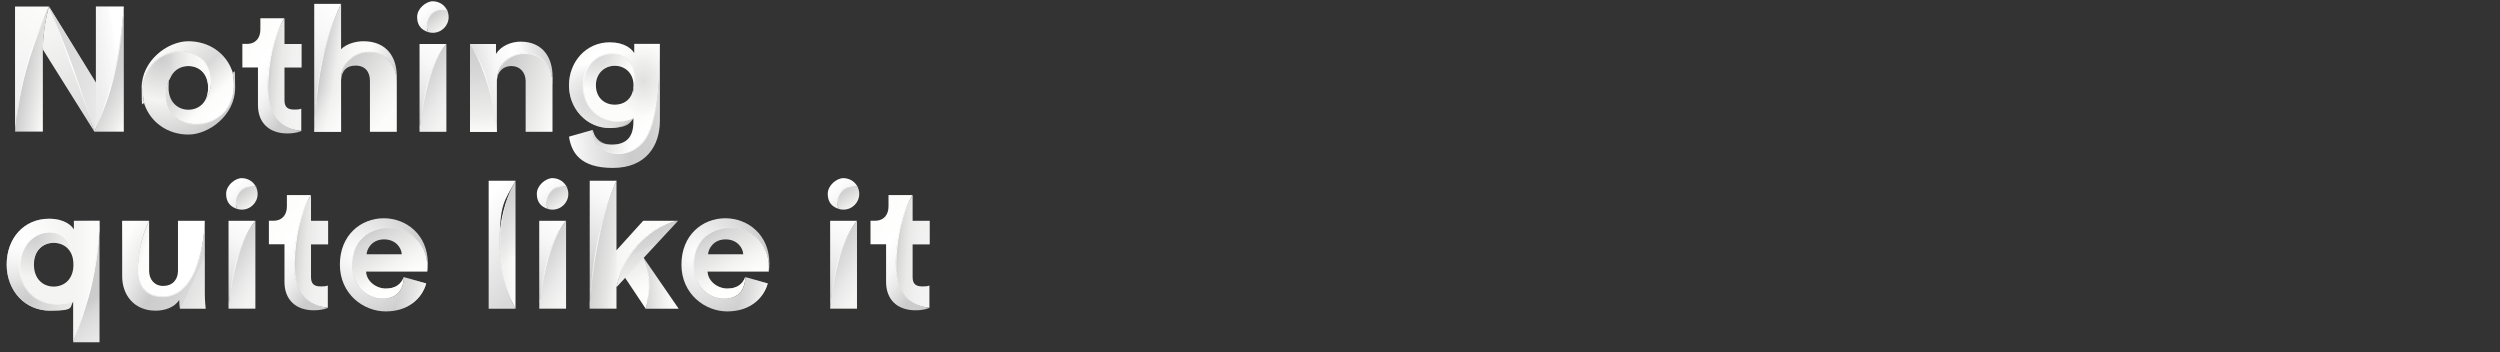 <?xml version="1.0" encoding="UTF-8"?>
<svg xmlns="http://www.w3.org/2000/svg" xmlns:xlink="http://www.w3.org/1999/xlink" version="1.1" viewBox="0 0 3110 438">
  <rect x="0" y="0" width="3110" height="438" fill="#333333" stroke="none"/>
  <defs>
    <style>
      .cls-1 {
        opacity: .2;
      }

      .cls-1, .cls-2, .cls-3, .cls-4 {
        isolation: isolate;
      }

      .cls-2 {
        opacity: .3;
      }

      .cls-3 {
        opacity: .6;
      }

      .cls-4 {
        opacity: .2;
      }

      .cls-5 {
        fill: #f4f4f3;
      }

      .cls-6 {
        fill: url(#radial-gradient-7);
      }

      .cls-7 {
        fill: url(#radial-gradient-6);
      }

      .cls-8 {
        fill: url(#radial-gradient-5);
      }

      .cls-9 {
        fill: url(#radial-gradient-4);
      }

      .cls-10 {
        fill: url(#radial-gradient-9);
      }

      .cls-11 {
        fill: url(#radial-gradient-8);
      }

      .cls-12 {
        fill: url(#radial-gradient-3);
      }

      .cls-13 {
        fill: url(#radial-gradient-2);
      }

      .cls-14 {
        fill: url(#linear-gradient-8);
      }

      .cls-15 {
        fill: url(#linear-gradient-7);
      }

      .cls-16 {
        fill: url(#linear-gradient-5);
      }

      .cls-17 {
        fill: url(#linear-gradient-6);
      }

      .cls-18 {
        fill: url(#linear-gradient-9);
      }

      .cls-19 {
        fill: url(#linear-gradient-4);
      }

      .cls-20 {
        fill: url(#linear-gradient-3);
      }

      .cls-21 {
        fill: url(#linear-gradient-2);
      }

      .cls-22 {
        fill: url(#radial-gradient);
      }

      .cls-23 {
        fill: url(#linear-gradient);
      }

      .cls-24 {
        fill: #fff;
      }

      .cls-25 {
        fill: url(#linear-gradient-43);
      }

      .cls-26 {
        fill: url(#linear-gradient-40);
      }

      .cls-27 {
        fill: url(#linear-gradient-41);
      }

      .cls-28 {
        fill: url(#linear-gradient-42);
      }

      .cls-29 {
        fill: url(#linear-gradient-49);
      }

      .cls-30 {
        fill: url(#linear-gradient-48);
      }

      .cls-31 {
        fill: url(#linear-gradient-45);
      }

      .cls-32 {
        fill: url(#linear-gradient-47);
      }

      .cls-33 {
        fill: url(#linear-gradient-44);
      }

      .cls-34 {
        fill: url(#linear-gradient-46);
      }

      .cls-35 {
        fill: url(#linear-gradient-10);
      }

      .cls-36 {
        fill: url(#linear-gradient-11);
      }

      .cls-37 {
        fill: url(#linear-gradient-12);
      }

      .cls-38 {
        fill: url(#linear-gradient-13);
      }

      .cls-39 {
        fill: url(#linear-gradient-19);
      }

      .cls-40 {
        fill: url(#linear-gradient-14);
      }

      .cls-41 {
        fill: url(#linear-gradient-21);
      }

      .cls-42 {
        fill: url(#linear-gradient-20);
      }

      .cls-43 {
        fill: url(#linear-gradient-22);
      }

      .cls-44 {
        fill: url(#linear-gradient-23);
      }

      .cls-45 {
        fill: url(#linear-gradient-28);
      }

      .cls-46 {
        fill: url(#linear-gradient-25);
      }

      .cls-47 {
        fill: url(#linear-gradient-32);
      }

      .cls-48 {
        fill: url(#linear-gradient-31);
      }

      .cls-49 {
        fill: url(#linear-gradient-33);
      }

      .cls-50 {
        fill: url(#linear-gradient-30);
      }

      .cls-51 {
        fill: url(#linear-gradient-15);
      }

      .cls-52 {
        fill: url(#linear-gradient-16);
      }

      .cls-53 {
        fill: url(#linear-gradient-17);
      }

      .cls-54 {
        fill: url(#linear-gradient-18);
      }

      .cls-55 {
        fill: url(#linear-gradient-35);
      }

      .cls-56 {
        fill: url(#linear-gradient-34);
      }

      .cls-57 {
        fill: url(#linear-gradient-36);
      }

      .cls-58 {
        fill: url(#linear-gradient-38);
      }

      .cls-59 {
        fill: url(#linear-gradient-27);
      }

      .cls-60 {
        fill: url(#linear-gradient-24);
      }

      .cls-61 {
        fill: url(#linear-gradient-26);
      }

      .cls-62 {
        fill: url(#linear-gradient-29);
      }

      .cls-63 {
        fill: url(#linear-gradient-37);
      }

      .cls-64 {
        fill: url(#linear-gradient-39);
      }

      .cls-65 {
        fill: url(#linear-gradient-57);
      }

      .cls-66 {
        fill: url(#linear-gradient-58);
      }

      .cls-67 {
        fill: url(#linear-gradient-59);
      }

      .cls-68 {
        fill: url(#linear-gradient-53);
      }

      .cls-69 {
        fill: url(#linear-gradient-54);
      }

      .cls-70 {
        fill: url(#linear-gradient-55);
      }

      .cls-71 {
        fill: url(#linear-gradient-56);
      }

      .cls-72 {
        fill: url(#linear-gradient-50);
      }

      .cls-73 {
        fill: url(#linear-gradient-51);
      }

      .cls-74 {
        fill: url(#linear-gradient-52);
      }

      .cls-75 {
        fill: url(#linear-gradient-67);
      }

      .cls-76 {
        fill: url(#linear-gradient-68);
      }

      .cls-77 {
        fill: url(#linear-gradient-69);
      }

      .cls-78 {
        fill: url(#linear-gradient-63);
      }

      .cls-79 {
        fill: url(#linear-gradient-64);
      }

      .cls-80 {
        fill: url(#linear-gradient-65);
      }

      .cls-81 {
        fill: url(#linear-gradient-66);
      }

      .cls-82 {
        fill: url(#linear-gradient-60);
      }

      .cls-83 {
        fill: url(#linear-gradient-61);
      }

      .cls-84 {
        fill: url(#linear-gradient-62);
      }

      .cls-85 {
        fill: url(#linear-gradient-79);
      }

      .cls-86 {
        fill: url(#linear-gradient-78);
      }

      .cls-87 {
        fill: url(#linear-gradient-75);
      }

      .cls-88 {
        fill: url(#linear-gradient-72);
      }

      .cls-89 {
        fill: url(#linear-gradient-77);
      }

      .cls-90 {
        fill: url(#linear-gradient-74);
      }

      .cls-91 {
        fill: url(#linear-gradient-76);
      }

      .cls-92 {
        fill: url(#linear-gradient-71);
      }

      .cls-93 {
        fill: url(#linear-gradient-73);
      }

      .cls-94 {
        fill: url(#linear-gradient-70);
      }

      .cls-95 {
        fill: url(#linear-gradient-87);
      }

      .cls-96 {
        fill: url(#linear-gradient-88);
      }

      .cls-97 {
        fill: url(#linear-gradient-89);
      }

      .cls-98 {
        fill: url(#linear-gradient-85);
      }

      .cls-99 {
        fill: url(#linear-gradient-83);
      }

      .cls-100 {
        fill: url(#linear-gradient-82);
      }

      .cls-101 {
        fill: url(#linear-gradient-84);
      }

      .cls-102 {
        fill: url(#linear-gradient-86);
      }

      .cls-103 {
        fill: url(#linear-gradient-81);
      }

      .cls-104 {
        fill: url(#linear-gradient-80);
      }

      .cls-105 {
        fill: url(#linear-gradient-92);
      }

      .cls-106 {
        fill: url(#linear-gradient-93);
      }

      .cls-107 {
        fill: url(#linear-gradient-94);
      }

      .cls-108 {
        fill: url(#linear-gradient-91);
      }

      .cls-109 {
        fill: url(#linear-gradient-95);
      }

      .cls-110 {
        fill: url(#linear-gradient-90);
      }
    </style>
    <linearGradient id="linear-gradient" x1="0" y1="438" x2="1" y2="438" gradientTransform="translate(7048.3 39635.2) rotate(-10) scale(91.7 -91.7)" gradientUnits="userSpaceOnUse">
      <stop offset="0" stop-color="#d9d9d9"/>
      <stop offset=".2" stop-color="#e2e2e2"/>
      <stop offset=".5" stop-color="#eaeaea"/>
      <stop offset=".8" stop-color="#fdfcfd"/>
      <stop offset=".8" stop-color="#fff"/>
      <stop offset="1" stop-color="#fff"/>
    </linearGradient>
    <linearGradient id="linear-gradient-2" x1="0" y1="438" x2="1" y2="438" gradientTransform="translate(14235.9 -27473.7) rotate(-153) scale(70.7 -70.7)" gradientUnits="userSpaceOnUse">
      <stop offset="0" stop-color="#fcfcfb"/>
      <stop offset=".2" stop-color="#ebebea"/>
      <stop offset=".5" stop-color="#d4d4d4"/>
      <stop offset=".8" stop-color="#ccc"/>
      <stop offset="1" stop-color="#ccc"/>
    </linearGradient>
    <linearGradient id="linear-gradient-3" x1="0" y1="438" x2="1" y2="438" gradientTransform="translate(56380.2 36765.3) rotate(-57) scale(153.5 -153.5)" gradientUnits="userSpaceOnUse">
      <stop offset="0" stop-color="#eaeaea"/>
      <stop offset=".4" stop-color="#f3f3f3"/>
      <stop offset="1" stop-color="#fcfcfb"/>
    </linearGradient>
    <linearGradient id="linear-gradient-4" x1="0" y1="438" x2="1" y2="438" gradientTransform="translate(-2691.8 15525.2) rotate(10) scale(35.8 -35.8)" gradientUnits="userSpaceOnUse">
      <stop offset="0" stop-color="#ccc"/>
      <stop offset="0" stop-color="#ccc"/>
      <stop offset="1" stop-color="#fcfcfb"/>
    </linearGradient>
    <linearGradient id="linear-gradient-5" x1="0" y1="438" x2="1" y2="438" gradientTransform="translate(-61798.5 35722.5) rotate(60) scale(163.1 -163.1)" gradientUnits="userSpaceOnUse">
      <stop offset="0" stop-color="#d9d9d9"/>
      <stop offset=".2" stop-color="#d9d9d9"/>
      <stop offset=".8" stop-color="#d9d9d9" stop-opacity="0"/>
      <stop offset="1" stop-color="#d9d9d9" stop-opacity="0"/>
    </linearGradient>
    <linearGradient id="linear-gradient-6" x1="0" y1="438" x2="1" y2="438" gradientTransform="translate(-68109.4 24820.1) rotate(70) scale(165.6 -165.6)" gradientUnits="userSpaceOnUse">
      <stop offset="0" stop-color="#f4f4f3"/>
      <stop offset=".2" stop-color="#f4f4f3"/>
      <stop offset="1" stop-color="#d9d9d9"/>
    </linearGradient>
    <linearGradient id="linear-gradient-7" x1="0" y1="438" x2="1" y2="438" gradientTransform="translate(116.8 16671.9) scale(37.9 -37.9)" gradientUnits="userSpaceOnUse">
      <stop offset="0" stop-color="#eaeaea"/>
      <stop offset=".2" stop-color="#f8f7f8"/>
      <stop offset=".5" stop-color="#fff"/>
      <stop offset=".6" stop-color="#f9f8f9"/>
      <stop offset="1" stop-color="#eaeaea"/>
    </linearGradient>
    <linearGradient id="linear-gradient-8" x1="0" y1="438" x2="1" y2="438" gradientTransform="translate(60.2 25344.2) scale(57.7 -57.7)" gradientUnits="userSpaceOnUse">
      <stop offset="0" stop-color="#eaeaea"/>
      <stop offset=".2" stop-color="#f8f7f8"/>
      <stop offset=".5" stop-color="#fff"/>
      <stop offset=".6" stop-color="#f9f8f9"/>
      <stop offset="1" stop-color="#eaeaea"/>
    </linearGradient>
    <linearGradient id="linear-gradient-9" x1="0" y1="438" x2="1" y2="438" gradientTransform="translate(17.9 19094) scale(43.4 -43.4)" gradientUnits="userSpaceOnUse">
      <stop offset="0" stop-color="#eaeaea"/>
      <stop offset=".2" stop-color="#f8f7f8"/>
      <stop offset=".5" stop-color="#fff"/>
      <stop offset=".6" stop-color="#f9f8f9"/>
      <stop offset="1" stop-color="#eaeaea"/>
    </linearGradient>
    <linearGradient id="linear-gradient-10" x1="0" y1="438" x2="1" y2="438" gradientTransform="translate(116.8 16653) scale(37.8 -37.8)" gradientUnits="userSpaceOnUse">
      <stop offset="0" stop-color="#eaeaea"/>
      <stop offset=".2" stop-color="#f8f7f8"/>
      <stop offset=".5" stop-color="#fff"/>
      <stop offset=".6" stop-color="#f9f8f9"/>
      <stop offset="1" stop-color="#eaeaea"/>
    </linearGradient>
    <linearGradient id="linear-gradient-11" x1="0" y1="438" x2="1" y2="438" gradientTransform="translate(18.2 19051.5) scale(43.3 -43.3)" gradientUnits="userSpaceOnUse">
      <stop offset="0" stop-color="#eaeaea"/>
      <stop offset=".2" stop-color="#f8f7f8"/>
      <stop offset=".5" stop-color="#fff"/>
      <stop offset=".6" stop-color="#f9f8f9"/>
      <stop offset="1" stop-color="#eaeaea"/>
    </linearGradient>
    <linearGradient id="linear-gradient-12" x1="0" y1="438" x2="1" y2="438" gradientTransform="translate(60.3 25309.8) scale(57.6 -57.6)" gradientUnits="userSpaceOnUse">
      <stop offset="0" stop-color="#eaeaea"/>
      <stop offset=".2" stop-color="#f8f7f8"/>
      <stop offset=".5" stop-color="#fff"/>
      <stop offset=".6" stop-color="#f9f8f9"/>
      <stop offset="1" stop-color="#eaeaea"/>
    </linearGradient>
    <linearGradient id="linear-gradient-13" x1="0" y1="438" x2="1" y2="438" gradientTransform="translate(-34302.7 34563.5) rotate(45) scale(111.4 -111.4)" gradientUnits="userSpaceOnUse">
      <stop offset="0" stop-color="#fcfcfb"/>
      <stop offset="0" stop-color="#fcfcfb"/>
      <stop offset=".5" stop-color="#d9d9d9"/>
      <stop offset=".8" stop-color="#fcfcfb"/>
      <stop offset="1" stop-color="#fff"/>
      <stop offset="1" stop-color="#fff"/>
    </linearGradient>
    <radialGradient id="radial-gradient" cx="0" cy="438" fx="0" fy="438" r="1" gradientTransform="translate(200.4 46544) scale(106.1 -106.1)" gradientUnits="userSpaceOnUse">
      <stop offset="0" stop-color="#ccc"/>
      <stop offset=".5" stop-color="#f4f4f3"/>
      <stop offset="1" stop-color="#ccc"/>
    </radialGradient>
    <linearGradient id="linear-gradient-14" x1="0" y1="438" x2="1" y2="438" gradientTransform="translate(177.7 37267.6) scale(84.9 -84.9)" gradientUnits="userSpaceOnUse">
      <stop offset="0" stop-color="#fff" stop-opacity="0"/>
      <stop offset=".4" stop-color="#fff" stop-opacity="0"/>
      <stop offset=".5" stop-color="#fefefe" stop-opacity=".2"/>
      <stop offset=".8" stop-color="#fdfdfc" stop-opacity=".6"/>
      <stop offset="1" stop-color="#fcfcfb"/>
    </linearGradient>
    <linearGradient id="linear-gradient-15" x1="0" y1="438" x2="1" y2="438" gradientTransform="translate(32017.4 22423.4) rotate(-55) scale(88.7 -88.7)" gradientUnits="userSpaceOnUse">
      <stop offset="0" stop-color="#eaeaea"/>
      <stop offset=".2" stop-color="#f8f7f8"/>
      <stop offset=".5" stop-color="#fff"/>
      <stop offset=".6" stop-color="#f9f8f9"/>
      <stop offset="1" stop-color="#eaeaea"/>
    </linearGradient>
    <linearGradient id="linear-gradient-16" x1="0" y1="438" x2="1" y2="438" gradientTransform="translate(32033.3 22424) rotate(-55) scale(88.7 -88.7)" gradientUnits="userSpaceOnUse">
      <stop offset="0" stop-color="#eaeaea"/>
      <stop offset=".2" stop-color="#f8f7f8"/>
      <stop offset=".5" stop-color="#fff"/>
      <stop offset=".6" stop-color="#f9f8f9"/>
      <stop offset="1" stop-color="#eaeaea"/>
    </linearGradient>
    <linearGradient id="linear-gradient-17" x1="0" y1="438" x2="1" y2="438" gradientTransform="translate(2176 -20424.4) rotate(-175) scale(47 -47)" gradientUnits="userSpaceOnUse">
      <stop offset="0" stop-color="#f4f4f3"/>
      <stop offset=".4" stop-color="#f1f1f1"/>
      <stop offset=".7" stop-color="#e9e9e8"/>
      <stop offset=".9" stop-color="#dbdbda"/>
      <stop offset="1" stop-color="#ccc"/>
    </linearGradient>
    <linearGradient id="linear-gradient-18" x1="0" y1="438" x2="1" y2="438" gradientTransform="translate(-34900.4 43521.2) rotate(39) scale(127.7 -127.7)" gradientUnits="userSpaceOnUse">
      <stop offset="0" stop-color="#fcfcfb"/>
      <stop offset=".3" stop-color="#fff"/>
      <stop offset=".5" stop-color="#f5f5f5"/>
      <stop offset=".6" stop-color="#eaeaea"/>
      <stop offset=".8" stop-color="#ccc"/>
      <stop offset="1" stop-color="#ccc"/>
    </linearGradient>
    <linearGradient id="linear-gradient-19" x1="0" y1="438" x2="1" y2="438" gradientTransform="translate(39870 27826.7) rotate(-55) scale(110.2 -110.2)" gradientUnits="userSpaceOnUse">
      <stop offset="0" stop-color="#eaeaea"/>
      <stop offset=".2" stop-color="#f8f7f8"/>
      <stop offset=".5" stop-color="#fff"/>
      <stop offset=".6" stop-color="#f9f8f9"/>
      <stop offset="1" stop-color="#eaeaea"/>
    </linearGradient>
    <linearGradient id="linear-gradient-20" x1="0" y1="438" x2="1" y2="438" gradientTransform="translate(-6220.1 41874.6) rotate(9) scale(96.6 -96.6)" gradientUnits="userSpaceOnUse">
      <stop offset="0" stop-color="#ccc"/>
      <stop offset="0" stop-color="#ccc"/>
      <stop offset=".1" stop-color="#dedede"/>
      <stop offset=".2" stop-color="#efefee"/>
      <stop offset=".4" stop-color="#f9f9f8"/>
      <stop offset=".6" stop-color="#fcfcfb"/>
      <stop offset=".7" stop-color="#f4f4f3"/>
      <stop offset=".9" stop-color="#ddd"/>
      <stop offset="1" stop-color="#ccc"/>
    </linearGradient>
    <linearGradient id="linear-gradient-21" x1="0" y1="438" x2="1" y2="438" gradientTransform="translate(56115.8 36352.3) rotate(-57) scale(151.8 -151.8)" gradientUnits="userSpaceOnUse">
      <stop offset="0" stop-color="#ccc"/>
      <stop offset=".3" stop-color="#e3e3e3"/>
      <stop offset=".7" stop-color="#f8f7f8"/>
      <stop offset="1" stop-color="#fff"/>
    </linearGradient>
    <linearGradient id="linear-gradient-22" x1="0" y1="438" x2="1" y2="438" gradientTransform="translate(29613.8 -34540.1) rotate(-140) scale(103.4 -103.4)" gradientUnits="userSpaceOnUse">
      <stop offset="0" stop-color="#fcfcfb"/>
      <stop offset=".2" stop-color="#fcfcfb"/>
      <stop offset=".4" stop-color="#f4f4f3"/>
      <stop offset="1" stop-color="#ccc"/>
      <stop offset="1" stop-color="#ccc"/>
    </linearGradient>
    <linearGradient id="linear-gradient-23" x1="0" y1="438" x2="1" y2="438" gradientTransform="translate(38239.9 164) rotate(-90) scale(86.4 -86.4)" gradientUnits="userSpaceOnUse">
      <stop offset="0" stop-color="#fff" stop-opacity=".6"/>
      <stop offset=".6" stop-color="#fff" stop-opacity="0"/>
      <stop offset="1" stop-color="#fff" stop-opacity="0"/>
    </linearGradient>
    <linearGradient id="linear-gradient-24" x1="0" y1="438" x2="1" y2="438" gradientTransform="translate(20443.7 14117.3) rotate(-55) scale(55.7 -55.7)" gradientUnits="userSpaceOnUse">
      <stop offset="0" stop-color="#eaeaea"/>
      <stop offset=".2" stop-color="#f8f7f8"/>
      <stop offset=".5" stop-color="#fff"/>
      <stop offset=".6" stop-color="#f9f8f9"/>
      <stop offset="1" stop-color="#eaeaea"/>
    </linearGradient>
    <linearGradient id="linear-gradient-25" x1="0" y1="438" x2="1" y2="438" gradientTransform="translate(54214.8 37852.3) rotate(-55) scale(150.1 -150.1)" gradientUnits="userSpaceOnUse">
      <stop offset="0" stop-color="#eaeaea"/>
      <stop offset=".2" stop-color="#f8f7f8"/>
      <stop offset=".5" stop-color="#fff"/>
      <stop offset=".6" stop-color="#f9f8f9"/>
      <stop offset="1" stop-color="#eaeaea"/>
    </linearGradient>
    <linearGradient id="linear-gradient-26" x1="0" y1="438" x2="1" y2="438" gradientTransform="translate(40870.7 26366.8) rotate(-57) scale(109.9 -109.9)" gradientUnits="userSpaceOnUse">
      <stop offset="0" stop-color="#ccc"/>
      <stop offset=".3" stop-color="#e3e3e3"/>
      <stop offset=".7" stop-color="#f8f7f8"/>
      <stop offset="1" stop-color="#fff"/>
    </linearGradient>
    <linearGradient id="linear-gradient-27" x1="0" y1="438" x2="1" y2="438" gradientTransform="translate(10622.3 -8426.3) rotate(-130) scale(30 -30)" gradientUnits="userSpaceOnUse">
      <stop offset="0" stop-color="#eaeaea"/>
      <stop offset=".4" stop-color="#f7f7f7"/>
      <stop offset=".9" stop-color="#fff"/>
      <stop offset="1" stop-color="#fff"/>
    </linearGradient>
    <linearGradient id="linear-gradient-28" x1="0" y1="438" x2="1" y2="438" gradientTransform="translate(8916.1 -6267.3) rotate(-127) scale(23.9 -23.9)" gradientUnits="userSpaceOnUse">
      <stop offset="0" stop-color="#f4f4f3"/>
      <stop offset="1" stop-color="#ccc"/>
    </linearGradient>
    <linearGradient id="linear-gradient-29" x1="0" y1="438" x2="1" y2="438" gradientTransform="translate(-12366.8 21559.2) rotate(31) scale(57.2 -57.2)" gradientUnits="userSpaceOnUse">
      <stop offset="0" stop-color="#ccc"/>
      <stop offset="0" stop-color="#d1d1d1"/>
      <stop offset=".5" stop-color="#eaeaea"/>
      <stop offset=".8" stop-color="#f4f4f3"/>
      <stop offset="1" stop-color="#f4f4f3"/>
    </linearGradient>
    <linearGradient id="linear-gradient-30" x1="0" y1="438" x2="1" y2="438" gradientTransform="translate(39653.3 27564.4) rotate(-55) scale(109.1 -109.1)" gradientUnits="userSpaceOnUse">
      <stop offset="0" stop-color="#eaeaea"/>
      <stop offset=".2" stop-color="#f8f7f8"/>
      <stop offset=".5" stop-color="#fff"/>
      <stop offset=".6" stop-color="#f9f8f9"/>
      <stop offset="1" stop-color="#eaeaea"/>
    </linearGradient>
    <linearGradient id="linear-gradient-31" x1="0" y1="438" x2="1" y2="438" gradientTransform="translate(13680.1 9246.6) rotate(-55) scale(36.7 -36.7)" gradientUnits="userSpaceOnUse">
      <stop offset="0" stop-color="#eaeaea"/>
      <stop offset=".2" stop-color="#f8f7f8"/>
      <stop offset=".5" stop-color="#fff"/>
      <stop offset=".6" stop-color="#f9f8f9"/>
      <stop offset="1" stop-color="#eaeaea"/>
    </linearGradient>
    <linearGradient id="linear-gradient-32" x1="0" y1="438" x2="1" y2="438" gradientTransform="translate(9253 49323.9) rotate(-10) scale(114.1 -114.1)" gradientUnits="userSpaceOnUse">
      <stop offset="0" stop-color="#ccc"/>
      <stop offset=".2" stop-color="#e3e3e3"/>
      <stop offset=".4" stop-color="#f8f7f8"/>
      <stop offset=".6" stop-color="#fff"/>
      <stop offset=".7" stop-color="#fafafa"/>
      <stop offset=".8" stop-color="#ebebeb"/>
      <stop offset="1" stop-color="#d3d3d3"/>
      <stop offset="1" stop-color="#ccc"/>
    </linearGradient>
    <linearGradient id="linear-gradient-33" x1="0" y1="438" x2="1" y2="438" gradientTransform="translate(49126.8 -2378.2) rotate(-93) scale(110.9 -110.9)" gradientUnits="userSpaceOnUse">
      <stop offset="0" stop-color="#fcfcfb"/>
      <stop offset="0" stop-color="#fcfcfb"/>
      <stop offset=".2" stop-color="#ededec"/>
      <stop offset=".7" stop-color="#d5d5d5"/>
      <stop offset="1" stop-color="#ccc"/>
    </linearGradient>
    <linearGradient id="linear-gradient-34" x1="0" y1="438" x2="1" y2="438" gradientTransform="translate(13267.1 -36369.9) rotate(-161) scale(88.1 -88.1)" gradientUnits="userSpaceOnUse">
      <stop offset="0" stop-color="#fcfcfb"/>
      <stop offset=".9" stop-color="#ccc"/>
      <stop offset="1" stop-color="#ccc"/>
    </linearGradient>
    <linearGradient id="linear-gradient-35" x1="0" y1="438" x2="1" y2="438" gradientTransform="translate(584.2 15242.1) scale(34.5 -34.5)" gradientUnits="userSpaceOnUse">
      <stop offset="0" stop-color="#eaeaea"/>
      <stop offset=".2" stop-color="#f8f7f8"/>
      <stop offset=".5" stop-color="#fff"/>
      <stop offset=".6" stop-color="#f9f8f9"/>
      <stop offset="1" stop-color="#eaeaea"/>
    </linearGradient>
    <linearGradient id="linear-gradient-36" x1="0" y1="438" x2="1" y2="438" gradientTransform="translate(617.5 30982.5) scale(70.5 -70.5)" gradientUnits="userSpaceOnUse">
      <stop offset="0" stop-color="#eaeaea"/>
      <stop offset=".2" stop-color="#f8f7f8"/>
      <stop offset=".5" stop-color="#fff"/>
      <stop offset=".6" stop-color="#f9f8f9"/>
      <stop offset="1" stop-color="#eaeaea"/>
    </linearGradient>
    <linearGradient id="linear-gradient-37" x1="0" y1="438" x2="1" y2="438" gradientTransform="translate(-40082.4 40872.6) rotate(45) scale(131.8 -131.8)" gradientUnits="userSpaceOnUse">
      <stop offset="0" stop-color="#fcfcfb"/>
      <stop offset=".1" stop-color="#fff"/>
      <stop offset=".3" stop-color="#fcfcfb"/>
      <stop offset=".8" stop-color="#fcfcfb"/>
      <stop offset="1" stop-color="#fff"/>
    </linearGradient>
    <linearGradient id="linear-gradient-38" x1="0" y1="438" x2="1" y2="438" gradientTransform="translate(5389.6 53684.5) rotate(-5) scale(122.7 -122.7)" gradientUnits="userSpaceOnUse">
      <stop offset="0" stop-color="#fcfcfb"/>
      <stop offset="0" stop-color="#fcfcfb"/>
      <stop offset=".1" stop-color="#f3f3f3"/>
      <stop offset=".2" stop-color="#eaeaea"/>
      <stop offset=".6" stop-color="#ccc"/>
      <stop offset=".8" stop-color="#cecece"/>
      <stop offset=".9" stop-color="#d5d5d5"/>
      <stop offset="1" stop-color="#e0e0e0"/>
      <stop offset="1" stop-color="#eaeaea"/>
    </linearGradient>
    <radialGradient id="radial-gradient-2" cx="0" cy="438" fx="0" fy="438" r="1" gradientTransform="translate(738.2 22267.6) scale(50.7 -50.7)" gradientUnits="userSpaceOnUse">
      <stop offset="0" stop-color="#ccc"/>
      <stop offset="1" stop-color="#ccc" stop-opacity="0"/>
    </radialGradient>
    <linearGradient id="linear-gradient-39" x1="0" y1="438" x2="1" y2="438" gradientTransform="translate(737.3 35705.1) scale(81.2 -81.2)" gradientUnits="userSpaceOnUse">
      <stop offset="0" stop-color="#d9d9d9"/>
      <stop offset=".6" stop-color="#d9d9d9" stop-opacity="0"/>
      <stop offset="1" stop-color="#d9d9d9" stop-opacity="0"/>
    </linearGradient>
    <linearGradient id="linear-gradient-40" x1="0" y1="438" x2="1" y2="438" gradientTransform="translate(710.5 34017.9) scale(77.3 -77.3)" gradientUnits="userSpaceOnUse">
      <stop offset="0" stop-color="#ccc" stop-opacity="0"/>
      <stop offset=".2" stop-color="#ccc" stop-opacity="0"/>
      <stop offset=".3" stop-color="#ccc" stop-opacity=".1"/>
      <stop offset="1" stop-color="#ccc"/>
    </linearGradient>
    <radialGradient id="radial-gradient-3" cx="0" cy="438" fx="0" fy="438" r="1" gradientTransform="translate(731.3 20798.9) scale(47.2 -47.2)" gradientUnits="userSpaceOnUse">
      <stop offset="0" stop-color="#d9d9d9"/>
      <stop offset="0" stop-color="#d9d9d9"/>
      <stop offset="1" stop-color="#ccc" stop-opacity="0"/>
    </radialGradient>
    <radialGradient id="radial-gradient-4" cx="0" cy="438" fx="0" fy="438" r="1" gradientTransform="translate(16568.7 100.5) rotate(-90) scale(45 -36)" gradientUnits="userSpaceOnUse">
      <stop offset="0" stop-color="#d9d9d9" stop-opacity=".8"/>
      <stop offset="1" stop-color="#d9d9d9" stop-opacity="0"/>
    </radialGradient>
    <linearGradient id="linear-gradient-41" x1="0" y1="438" x2="1" y2="438" gradientTransform="translate(736.6 37266.8) scale(84.8 -84.8)" gradientUnits="userSpaceOnUse">
      <stop offset="0" stop-color="#eaeaea"/>
      <stop offset=".2" stop-color="#f8f7f8"/>
      <stop offset=".5" stop-color="#fff"/>
      <stop offset=".6" stop-color="#f9f8f9"/>
      <stop offset="1" stop-color="#eaeaea"/>
    </linearGradient>
    <linearGradient id="linear-gradient-42" x1="0" y1="438" x2="1" y2="438" gradientTransform="translate(24782.8 24184.9) rotate(-45) scale(77.6 -77.6)" gradientUnits="userSpaceOnUse">
      <stop offset="0" stop-color="#eaeaea"/>
      <stop offset=".2" stop-color="#f8f7f8"/>
      <stop offset=".5" stop-color="#fff"/>
      <stop offset=".6" stop-color="#f9f8f9"/>
      <stop offset="1" stop-color="#eaeaea"/>
    </linearGradient>
    <linearGradient id="linear-gradient-43" x1="0" y1="438" x2="1" y2="438" gradientTransform="translate(-41032.5 32429.5) rotate(52) scale(119.1 -119.1)" gradientUnits="userSpaceOnUse">
      <stop offset="0" stop-color="#ccc"/>
      <stop offset=".6" stop-color="#ccc"/>
      <stop offset=".7" stop-color="#d8d8d8"/>
      <stop offset=".9" stop-color="#e5e5e5"/>
      <stop offset="1" stop-color="#eaeaea"/>
    </linearGradient>
    <radialGradient id="radial-gradient-5" cx="0" cy="438" fx="0" fy="438" r="1" gradientTransform="translate(39.5 23594.1) scale(53.2 -53.2)" gradientUnits="userSpaceOnUse">
      <stop offset="0" stop-color="#ccc"/>
      <stop offset="0" stop-color="#ccc"/>
      <stop offset="1" stop-color="#ccc" stop-opacity="0"/>
    </radialGradient>
    <radialGradient id="radial-gradient-6" cx="0" cy="438" fx="0" fy="438" r="1" gradientTransform="translate(33.7 31866.3) scale(71.9 -71.9)" gradientUnits="userSpaceOnUse">
      <stop offset="0" stop-color="#ccc"/>
      <stop offset="0" stop-color="#ccc"/>
      <stop offset="1" stop-color="#ccc" stop-opacity="0"/>
    </radialGradient>
    <linearGradient id="linear-gradient-44" x1="0" y1="438" x2="1" y2="438" gradientTransform="translate(8.3 50937.9) scale(115.5 -115.5)" gradientUnits="userSpaceOnUse">
      <stop offset="0" stop-color="#f4f4f3" stop-opacity="0"/>
      <stop offset=".7" stop-color="#f4f4f3" stop-opacity="0"/>
      <stop offset=".8" stop-color="#fafaf9" stop-opacity=".6"/>
      <stop offset=".9" stop-color="#fff"/>
      <stop offset="1" stop-color="#fff"/>
    </linearGradient>
    <radialGradient id="radial-gradient-7" cx="0" cy="438" fx="0" fy="438" r="1" gradientTransform="translate(30.7 26535.7) scale(59.9 -59.9)" gradientUnits="userSpaceOnUse">
      <stop offset="0" stop-color="#fff"/>
      <stop offset="0" stop-color="#fff"/>
      <stop offset="1" stop-color="#fff" stop-opacity="0"/>
    </radialGradient>
    <linearGradient id="linear-gradient-45" x1="0" y1="438" x2="1" y2="438" gradientTransform="translate(51409.7 36359.7) rotate(-55) scale(143.1 -143.1)" gradientUnits="userSpaceOnUse">
      <stop offset="0" stop-color="#eaeaea"/>
      <stop offset=".2" stop-color="#f8f7f8"/>
      <stop offset=".5" stop-color="#fff"/>
      <stop offset=".6" stop-color="#f9f8f9"/>
      <stop offset="1" stop-color="#eaeaea"/>
    </linearGradient>
    <linearGradient id="linear-gradient-46" x1="0" y1="438" x2="1" y2="438" gradientTransform="translate(30073 21397.9) rotate(-55) scale(83.7 -83.7)" gradientUnits="userSpaceOnUse">
      <stop offset="0" stop-color="#eaeaea"/>
      <stop offset=".2" stop-color="#f8f7f8"/>
      <stop offset=".5" stop-color="#fff"/>
      <stop offset="1" stop-color="#fcfcfb"/>
    </linearGradient>
    <linearGradient id="linear-gradient-47" x1="0" y1="438" x2="1" y2="438" gradientTransform="translate(26243.9 -55347.4) rotate(-155) scale(140.3 -140.3)" gradientUnits="userSpaceOnUse">
      <stop offset="0" stop-color="#f4f4f3"/>
      <stop offset="0" stop-color="#efefee"/>
      <stop offset=".2" stop-color="#e1e1e1"/>
      <stop offset=".2" stop-color="#d9d9d9"/>
      <stop offset=".3" stop-color="#d2d2d2"/>
      <stop offset=".5" stop-color="#ccc"/>
      <stop offset=".7" stop-color="#eaeaea"/>
      <stop offset=".7" stop-color="#eaeaea"/>
      <stop offset=".9" stop-color="#fcfcfb"/>
      <stop offset="1" stop-color="#fcfcfb"/>
    </linearGradient>
    <linearGradient id="linear-gradient-48" x1="0" y1="438" x2="1" y2="438" gradientTransform="translate(133296.2 -15764.9) rotate(-97) scale(306.2 -306.2)" gradientUnits="userSpaceOnUse">
      <stop offset="0" stop-color="#fffffc" stop-opacity="0"/>
      <stop offset=".9" stop-color="#fffffc" stop-opacity="0"/>
      <stop offset="1" stop-color="#fffffc" stop-opacity=".6"/>
    </linearGradient>
    <linearGradient id="linear-gradient-49" x1="0" y1="438" x2="1" y2="438" gradientTransform="translate(-10529.4 35201.7) rotate(17) scale(83.3 -83.3)" gradientUnits="userSpaceOnUse">
      <stop offset="0" stop-color="#ccc"/>
      <stop offset=".3" stop-color="#eaeae9"/>
      <stop offset=".5" stop-color="#fcfcfb"/>
      <stop offset="1" stop-color="#fff"/>
      <stop offset="1" stop-color="#fff"/>
    </linearGradient>
    <linearGradient id="linear-gradient-50" x1="0" y1="438" x2="1" y2="438" gradientTransform="translate(41403.6 29227.3) rotate(-55) scale(114.9 -114.9)" gradientUnits="userSpaceOnUse">
      <stop offset="0" stop-color="#eaeaea"/>
      <stop offset=".2" stop-color="#f8f7f8"/>
      <stop offset=".5" stop-color="#fff"/>
      <stop offset=".6" stop-color="#f9f8f9"/>
      <stop offset="1" stop-color="#eaeaea"/>
    </linearGradient>
    <linearGradient id="linear-gradient-51" x1="0" y1="438" x2="1" y2="438" gradientTransform="translate(40633.1 26586.8) rotate(-57) scale(109.9 -109.9)" gradientUnits="userSpaceOnUse">
      <stop offset="0" stop-color="#ccc"/>
      <stop offset=".3" stop-color="#e3e3e3"/>
      <stop offset=".7" stop-color="#f8f7f8"/>
      <stop offset="1" stop-color="#fff"/>
    </linearGradient>
    <linearGradient id="linear-gradient-52" x1="0" y1="438" x2="1" y2="438" gradientTransform="translate(10384.7 -8206.3) rotate(-130) scale(30 -30)" gradientUnits="userSpaceOnUse">
      <stop offset="0" stop-color="#eaeaea"/>
      <stop offset=".4" stop-color="#f7f7f7"/>
      <stop offset=".9" stop-color="#fff"/>
      <stop offset="1" stop-color="#fff"/>
    </linearGradient>
    <linearGradient id="linear-gradient-53" x1="0" y1="438" x2="1" y2="438" gradientTransform="translate(8678.5 -6047.3) rotate(-127) scale(23.9 -23.9)" gradientUnits="userSpaceOnUse">
      <stop offset="0" stop-color="#f4f4f3"/>
      <stop offset="1" stop-color="#ccc"/>
    </linearGradient>
    <linearGradient id="linear-gradient-54" x1="0" y1="438" x2="1" y2="438" gradientTransform="translate(-12604.4 21779.2) rotate(31) scale(57.2 -57.2)" gradientUnits="userSpaceOnUse">
      <stop offset="0" stop-color="#ccc"/>
      <stop offset="0" stop-color="#d1d1d1"/>
      <stop offset=".5" stop-color="#eaeaea"/>
      <stop offset=".8" stop-color="#f4f4f3"/>
      <stop offset="1" stop-color="#f4f4f3"/>
    </linearGradient>
    <linearGradient id="linear-gradient-55" x1="0" y1="438" x2="1" y2="438" gradientTransform="translate(39415.7 27784.4) rotate(-55) scale(109.1 -109.1)" gradientUnits="userSpaceOnUse">
      <stop offset="0" stop-color="#eaeaea"/>
      <stop offset=".2" stop-color="#f8f7f8"/>
      <stop offset=".5" stop-color="#fff"/>
      <stop offset=".6" stop-color="#f9f8f9"/>
      <stop offset="1" stop-color="#eaeaea"/>
    </linearGradient>
    <linearGradient id="linear-gradient-56" x1="0" y1="438" x2="1" y2="438" gradientTransform="translate(13442.5 9466.6) rotate(-55) scale(36.7 -36.7)" gradientUnits="userSpaceOnUse">
      <stop offset="0" stop-color="#eaeaea"/>
      <stop offset=".2" stop-color="#f8f7f8"/>
      <stop offset=".5" stop-color="#fff"/>
      <stop offset=".6" stop-color="#f9f8f9"/>
      <stop offset="1" stop-color="#eaeaea"/>
    </linearGradient>
    <linearGradient id="linear-gradient-57" x1="0" y1="438" x2="1" y2="438" gradientTransform="translate(2209 -20204.4) rotate(-175) scale(47 -47)" gradientUnits="userSpaceOnUse">
      <stop offset="0" stop-color="#f4f4f3"/>
      <stop offset=".4" stop-color="#f1f1f1"/>
      <stop offset=".7" stop-color="#e9e9e8"/>
      <stop offset=".9" stop-color="#dbdbda"/>
      <stop offset="1" stop-color="#ccc"/>
    </linearGradient>
    <linearGradient id="linear-gradient-58" x1="0" y1="438" x2="1" y2="438" gradientTransform="translate(-34867.4 43741.2) rotate(39) scale(127.7 -127.7)" gradientUnits="userSpaceOnUse">
      <stop offset="0" stop-color="#fcfcfb"/>
      <stop offset=".3" stop-color="#fff"/>
      <stop offset=".5" stop-color="#f5f5f5"/>
      <stop offset=".6" stop-color="#eaeaea"/>
      <stop offset=".8" stop-color="#ccc"/>
      <stop offset="1" stop-color="#ccc"/>
    </linearGradient>
    <linearGradient id="linear-gradient-59" x1="0" y1="438" x2="1" y2="438" gradientTransform="translate(39903 28046.7) rotate(-55) scale(110.2 -110.2)" gradientUnits="userSpaceOnUse">
      <stop offset="0" stop-color="#eaeaea"/>
      <stop offset=".2" stop-color="#f8f7f8"/>
      <stop offset=".5" stop-color="#fff"/>
      <stop offset=".6" stop-color="#f9f8f9"/>
      <stop offset="1" stop-color="#eaeaea"/>
    </linearGradient>
    <linearGradient id="linear-gradient-60" x1="0" y1="438" x2="1" y2="438" gradientTransform="translate(32258.9 -17973.8) rotate(-120) scale(83.7 -83.7)" gradientUnits="userSpaceOnUse">
      <stop offset="0" stop-color="#fff"/>
      <stop offset=".2" stop-color="#fcfcfb"/>
      <stop offset=".4" stop-color="#f4f4f3"/>
      <stop offset=".9" stop-color="#d6d6d6"/>
      <stop offset="1" stop-color="#ccc"/>
    </linearGradient>
    <linearGradient id="linear-gradient-61" x1="0" y1="438" x2="1" y2="438" gradientTransform="translate(32242.4 -17964.3) rotate(-120) scale(83.7 -83.7)" gradientUnits="userSpaceOnUse">
      <stop offset="0" stop-color="#fffffc"/>
      <stop offset=".4" stop-color="#fffffc" stop-opacity="0"/>
      <stop offset="1" stop-color="#fffffc" stop-opacity="0"/>
    </linearGradient>
    <radialGradient id="radial-gradient-8" cx="0" cy="438" fx="0" fy="438" r="1" gradientTransform="translate(441.7 39473.3) scale(89.4 -89.4)" gradientUnits="userSpaceOnUse">
      <stop offset="0" stop-color="#fff"/>
      <stop offset="0" stop-color="#fff"/>
      <stop offset="1" stop-color="#ccc"/>
    </radialGradient>
    <linearGradient id="linear-gradient-62" x1="0" y1="438" x2="1" y2="438" gradientTransform="translate(-14046 44882) rotate(18) scale(106.9 -106.9)" gradientUnits="userSpaceOnUse">
      <stop offset="0" stop-color="#fcfcfb" stop-opacity="0"/>
      <stop offset=".7" stop-color="#fcfcfb" stop-opacity="0"/>
      <stop offset="1" stop-color="#fcfcfb"/>
      <stop offset="1" stop-color="#fcfcfb"/>
    </linearGradient>
    <linearGradient id="linear-gradient-63" x1="0" y1="438" x2="1" y2="438" gradientTransform="translate(34071.7 23904.2) rotate(-55) scale(93.7 -93.7)" gradientUnits="userSpaceOnUse">
      <stop offset="0" stop-color="#eaeaea"/>
      <stop offset=".2" stop-color="#f8f7f8"/>
      <stop offset=".5" stop-color="#fff"/>
      <stop offset=".6" stop-color="#f9f8f9"/>
      <stop offset="1" stop-color="#eaeaea"/>
    </linearGradient>
    <linearGradient id="linear-gradient-64" x1="0" y1="438" x2="1" y2="438" gradientTransform="translate(41656.9 -42088.8) rotate(-136) scale(134.7 -134.7)" gradientUnits="userSpaceOnUse">
      <stop offset="0" stop-color="#d9d9d9"/>
      <stop offset=".1" stop-color="#d9d9d9"/>
      <stop offset=".7" stop-color="#f6f6f6"/>
      <stop offset=".9" stop-color="#fff"/>
      <stop offset="1" stop-color="#fff"/>
    </linearGradient>
    <linearGradient id="linear-gradient-65" x1="0" y1="438" x2="1" y2="438" gradientTransform="translate(-46208.9 33029.5) rotate(55) scale(130.5 -130.5)" gradientUnits="userSpaceOnUse">
      <stop offset="0" stop-color="#ccc"/>
      <stop offset=".4" stop-color="#e9e9e9"/>
      <stop offset=".6" stop-color="#fcfcfb"/>
      <stop offset="1" stop-color="#fcfcfb"/>
    </linearGradient>
    <linearGradient id="linear-gradient-66" x1="0" y1="438" x2="1" y2="438" gradientTransform="translate(621.7 8900.3) scale(19.6 -19.6)" gradientUnits="userSpaceOnUse">
      <stop offset="0" stop-color="#ccc"/>
      <stop offset=".3" stop-color="#ccc"/>
      <stop offset="1" stop-color="#ccc" stop-opacity="0"/>
      <stop offset="1" stop-color="#ccc" stop-opacity="0"/>
    </linearGradient>
    <linearGradient id="linear-gradient-67" x1="0" y1="438" x2="1" y2="438" gradientTransform="translate(621.1 9402.5) scale(20.8 -20.8)" gradientUnits="userSpaceOnUse">
      <stop offset="0" stop-color="#eaeaea"/>
      <stop offset=".2" stop-color="#f8f7f8"/>
      <stop offset=".5" stop-color="#fff"/>
      <stop offset=".6" stop-color="#f9f8f9"/>
      <stop offset="1" stop-color="#eaeaea"/>
    </linearGradient>
    <linearGradient id="linear-gradient-68" x1="0" y1="438" x2="1" y2="438" gradientTransform="translate(41019.6 26586.8) rotate(-57) scale(109.9 -109.9)" gradientUnits="userSpaceOnUse">
      <stop offset="0" stop-color="#ccc"/>
      <stop offset=".3" stop-color="#e3e3e3"/>
      <stop offset=".7" stop-color="#f8f7f8"/>
      <stop offset="1" stop-color="#fff"/>
    </linearGradient>
    <linearGradient id="linear-gradient-69" x1="0" y1="438" x2="1" y2="438" gradientTransform="translate(10771.3 -8206.3) rotate(-130) scale(30 -30)" gradientUnits="userSpaceOnUse">
      <stop offset="0" stop-color="#eaeaea"/>
      <stop offset=".4" stop-color="#f7f7f7"/>
      <stop offset=".9" stop-color="#fff"/>
      <stop offset="1" stop-color="#fff"/>
    </linearGradient>
    <linearGradient id="linear-gradient-70" x1="0" y1="438" x2="1" y2="438" gradientTransform="translate(9065 -6047.3) rotate(-127) scale(23.9 -23.9)" gradientUnits="userSpaceOnUse">
      <stop offset="0" stop-color="#f4f4f3"/>
      <stop offset="1" stop-color="#ccc"/>
    </linearGradient>
    <linearGradient id="linear-gradient-71" x1="0" y1="438" x2="1" y2="438" gradientTransform="translate(-12217.9 21779.2) rotate(31) scale(57.2 -57.2)" gradientUnits="userSpaceOnUse">
      <stop offset="0" stop-color="#ccc"/>
      <stop offset="0" stop-color="#d1d1d1"/>
      <stop offset=".5" stop-color="#eaeaea"/>
      <stop offset=".8" stop-color="#f4f4f3"/>
      <stop offset="1" stop-color="#f4f4f3"/>
    </linearGradient>
    <linearGradient id="linear-gradient-72" x1="0" y1="438" x2="1" y2="438" gradientTransform="translate(39802.2 27784.4) rotate(-55) scale(109.1 -109.1)" gradientUnits="userSpaceOnUse">
      <stop offset="0" stop-color="#eaeaea"/>
      <stop offset=".2" stop-color="#f8f7f8"/>
      <stop offset=".5" stop-color="#fff"/>
      <stop offset=".6" stop-color="#f9f8f9"/>
      <stop offset="1" stop-color="#eaeaea"/>
    </linearGradient>
    <linearGradient id="linear-gradient-73" x1="0" y1="438" x2="1" y2="438" gradientTransform="translate(13829 9466.6) rotate(-55) scale(36.7 -36.7)" gradientUnits="userSpaceOnUse">
      <stop offset="0" stop-color="#eaeaea"/>
      <stop offset=".2" stop-color="#f8f7f8"/>
      <stop offset=".5" stop-color="#fff"/>
      <stop offset=".6" stop-color="#f9f8f9"/>
      <stop offset="1" stop-color="#eaeaea"/>
    </linearGradient>
    <linearGradient id="linear-gradient-74" x1="0" y1="438" x2="1" y2="438" gradientTransform="translate(-32699.8 15913.7) rotate(65) scale(84.4 -84.4)" gradientUnits="userSpaceOnUse">
      <stop offset="0" stop-color="#ccc"/>
      <stop offset=".2" stop-color="#d9d9d9"/>
      <stop offset=".2" stop-color="#ddd"/>
      <stop offset=".5" stop-color="#f0f0ee"/>
      <stop offset=".7" stop-color="#fbfbf9"/>
      <stop offset="1" stop-color="#fffffc"/>
    </linearGradient>
    <linearGradient id="linear-gradient-75" x1="0" y1="438" x2="1" y2="438" gradientTransform="translate(56458.4 36572.2) rotate(-57) scale(151.8 -151.8)" gradientUnits="userSpaceOnUse">
      <stop offset="0" stop-color="#ccc"/>
      <stop offset=".2" stop-color="#ccc"/>
      <stop offset=".5" stop-color="#e3e3e3"/>
      <stop offset=".8" stop-color="#f8f7f8"/>
      <stop offset="1" stop-color="#fff"/>
    </linearGradient>
    <linearGradient id="linear-gradient-76" x1="0" y1="438" x2="1" y2="438" gradientTransform="translate(800.8 19430.4) scale(43.6 -43.6)" gradientUnits="userSpaceOnUse">
      <stop offset="0" stop-color="#ccc"/>
      <stop offset="0" stop-color="#d3d3d3"/>
      <stop offset=".4" stop-color="#eaeae9"/>
      <stop offset=".7" stop-color="#f7f7f6"/>
      <stop offset=".9" stop-color="#fcfcfb"/>
      <stop offset="1" stop-color="#fcfcfb"/>
    </linearGradient>
    <linearGradient id="linear-gradient-77" x1="0" y1="438" x2="1" y2="438" gradientTransform="translate(-4456.5 42640.3) rotate(7) scale(97.4 -97.4)" gradientUnits="userSpaceOnUse">
      <stop offset="0" stop-color="#ccc"/>
      <stop offset="0" stop-color="#ccc"/>
      <stop offset="0" stop-color="#d2d2d2"/>
      <stop offset=".2" stop-color="#e5e5e4"/>
      <stop offset=".3" stop-color="#f2f2f1"/>
      <stop offset=".5" stop-color="#fafaf9"/>
      <stop offset=".8" stop-color="#fcfcfb"/>
      <stop offset="1" stop-color="#fcfcfb"/>
    </linearGradient>
    <linearGradient id="linear-gradient-78" x1="0" y1="438" x2="1" y2="438" gradientTransform="translate(767 33847.3) scale(76.6 -76.6)" gradientUnits="userSpaceOnUse">
      <stop offset="0" stop-color="#fffffc"/>
      <stop offset=".2" stop-color="#fefefb" stop-opacity=".9"/>
      <stop offset=".5" stop-color="#fdfdfb" stop-opacity=".5"/>
      <stop offset="1" stop-color="#fcfcfb" stop-opacity="0"/>
    </linearGradient>
    <linearGradient id="linear-gradient-79" x1="0" y1="438" x2="1" y2="438" gradientTransform="translate(-22452.3 11163.8) rotate(65) scale(58.5 -58.5)" gradientUnits="userSpaceOnUse">
      <stop offset="0" stop-color="#fcfcfb"/>
      <stop offset=".6" stop-color="#fff"/>
      <stop offset="1" stop-color="#fff"/>
    </linearGradient>
    <linearGradient id="linear-gradient-80" x1="0" y1="438" x2="1" y2="438" gradientTransform="translate(766.4 34146.9) scale(77.2 -77.2)" gradientUnits="userSpaceOnUse">
      <stop offset="0" stop-color="#eaeaea"/>
      <stop offset=".2" stop-color="#f8f7f8"/>
      <stop offset=".5" stop-color="#fff"/>
      <stop offset=".6" stop-color="#f9f8f9"/>
      <stop offset="1" stop-color="#eaeaea"/>
    </linearGradient>
    <linearGradient id="linear-gradient-81" x1="0" y1="438" x2="1" y2="438" gradientTransform="translate(54563.7 38076.7) rotate(-55) scale(150.1 -150.1)" gradientUnits="userSpaceOnUse">
      <stop offset="0" stop-color="#eaeaea"/>
      <stop offset=".2" stop-color="#f8f7f8"/>
      <stop offset=".5" stop-color="#fff"/>
      <stop offset=".6" stop-color="#f9f8f9"/>
      <stop offset="1" stop-color="#eaeaea"/>
    </linearGradient>
    <linearGradient id="linear-gradient-82" x1="0" y1="438" x2="1" y2="438" gradientTransform="translate(19126 13213.8) rotate(-55) scale(51.1 -51.1)" gradientUnits="userSpaceOnUse">
      <stop offset="0" stop-color="#eaeaea"/>
      <stop offset=".2" stop-color="#f8f7f8"/>
      <stop offset=".5" stop-color="#fff"/>
      <stop offset=".6" stop-color="#f9f8f9"/>
      <stop offset="1" stop-color="#eaeaea"/>
    </linearGradient>
    <linearGradient id="linear-gradient-83" x1="0" y1="438" x2="1" y2="438" gradientTransform="translate(32683.7 -17973.8) rotate(-120) scale(83.7 -83.7)" gradientUnits="userSpaceOnUse">
      <stop offset="0" stop-color="#fff"/>
      <stop offset=".2" stop-color="#fcfcfb"/>
      <stop offset=".4" stop-color="#f4f4f3"/>
      <stop offset=".9" stop-color="#d6d6d6"/>
      <stop offset="1" stop-color="#ccc"/>
    </linearGradient>
    <linearGradient id="linear-gradient-84" x1="0" y1="438" x2="1" y2="438" gradientTransform="translate(32667.2 -17964.3) rotate(-120) scale(83.7 -83.7)" gradientUnits="userSpaceOnUse">
      <stop offset="0" stop-color="#fffffc"/>
      <stop offset=".4" stop-color="#fffffc" stop-opacity="0"/>
      <stop offset="1" stop-color="#fffffc" stop-opacity="0"/>
    </linearGradient>
    <radialGradient id="radial-gradient-9" cx="0" cy="438" fx="0" fy="438" r="1" gradientTransform="translate(866.5 39473.3) scale(89.4 -89.4)" gradientUnits="userSpaceOnUse">
      <stop offset="0" stop-color="#fff"/>
      <stop offset="0" stop-color="#fff"/>
      <stop offset="1" stop-color="#ccc"/>
    </radialGradient>
    <linearGradient id="linear-gradient-85" x1="0" y1="438" x2="1" y2="438" gradientTransform="translate(-13621.2 44882) rotate(18) scale(106.9 -106.9)" gradientUnits="userSpaceOnUse">
      <stop offset="0" stop-color="#fcfcfb" stop-opacity="0"/>
      <stop offset=".7" stop-color="#fcfcfb" stop-opacity="0"/>
      <stop offset="1" stop-color="#fcfcfb"/>
      <stop offset="1" stop-color="#fcfcfb"/>
    </linearGradient>
    <linearGradient id="linear-gradient-86" x1="0" y1="438" x2="1" y2="438" gradientTransform="translate(34496.5 23904.2) rotate(-55) scale(93.7 -93.7)" gradientUnits="userSpaceOnUse">
      <stop offset="0" stop-color="#eaeaea"/>
      <stop offset=".2" stop-color="#f8f7f8"/>
      <stop offset=".5" stop-color="#fff"/>
      <stop offset=".6" stop-color="#f9f8f9"/>
      <stop offset="1" stop-color="#eaeaea"/>
    </linearGradient>
    <linearGradient id="linear-gradient-87" x1="0" y1="438" x2="1" y2="438" gradientTransform="translate(41381.5 26586.8) rotate(-57) scale(109.9 -109.9)" gradientUnits="userSpaceOnUse">
      <stop offset="0" stop-color="#ccc"/>
      <stop offset=".3" stop-color="#e3e3e3"/>
      <stop offset=".7" stop-color="#f8f7f8"/>
      <stop offset="1" stop-color="#fff"/>
    </linearGradient>
    <linearGradient id="linear-gradient-88" x1="0" y1="438" x2="1" y2="438" gradientTransform="translate(11133.2 -8206.3) rotate(-130) scale(30 -30)" gradientUnits="userSpaceOnUse">
      <stop offset="0" stop-color="#eaeaea"/>
      <stop offset=".4" stop-color="#f7f7f7"/>
      <stop offset=".9" stop-color="#fff"/>
      <stop offset="1" stop-color="#fff"/>
    </linearGradient>
    <linearGradient id="linear-gradient-89" x1="0" y1="438" x2="1" y2="438" gradientTransform="translate(9426.9 -6047.3) rotate(-127) scale(23.9 -23.9)" gradientUnits="userSpaceOnUse">
      <stop offset="0" stop-color="#f4f4f3"/>
      <stop offset="1" stop-color="#ccc"/>
    </linearGradient>
    <linearGradient id="linear-gradient-90" x1="0" y1="438" x2="1" y2="438" gradientTransform="translate(-11856 21779.2) rotate(31) scale(57.2 -57.2)" gradientUnits="userSpaceOnUse">
      <stop offset="0" stop-color="#ccc"/>
      <stop offset="0" stop-color="#d1d1d1"/>
      <stop offset=".5" stop-color="#eaeaea"/>
      <stop offset=".8" stop-color="#f4f4f3"/>
      <stop offset="1" stop-color="#f4f4f3"/>
    </linearGradient>
    <linearGradient id="linear-gradient-91" x1="0" y1="438" x2="1" y2="438" gradientTransform="translate(40164.1 27784.4) rotate(-55) scale(109.1 -109.1)" gradientUnits="userSpaceOnUse">
      <stop offset="0" stop-color="#eaeaea"/>
      <stop offset=".2" stop-color="#f8f7f8"/>
      <stop offset=".5" stop-color="#fff"/>
      <stop offset=".6" stop-color="#f9f8f9"/>
      <stop offset="1" stop-color="#eaeaea"/>
    </linearGradient>
    <linearGradient id="linear-gradient-92" x1="0" y1="438" x2="1" y2="438" gradientTransform="translate(14190.9 9466.6) rotate(-55) scale(36.7 -36.7)" gradientUnits="userSpaceOnUse">
      <stop offset="0" stop-color="#eaeaea"/>
      <stop offset=".2" stop-color="#f8f7f8"/>
      <stop offset=".5" stop-color="#fff"/>
      <stop offset=".6" stop-color="#f9f8f9"/>
      <stop offset="1" stop-color="#eaeaea"/>
    </linearGradient>
    <linearGradient id="linear-gradient-93" x1="0" y1="438" x2="1" y2="438" gradientTransform="translate(2957.4 -20204.4) rotate(-175) scale(47 -47)" gradientUnits="userSpaceOnUse">
      <stop offset="0" stop-color="#f4f4f3"/>
      <stop offset=".4" stop-color="#f1f1f1"/>
      <stop offset=".7" stop-color="#e9e9e8"/>
      <stop offset=".9" stop-color="#dbdbda"/>
      <stop offset="1" stop-color="#ccc"/>
    </linearGradient>
    <linearGradient id="linear-gradient-94" x1="0" y1="438" x2="1" y2="438" gradientTransform="translate(-34118.9 43741.2) rotate(39) scale(127.7 -127.7)" gradientUnits="userSpaceOnUse">
      <stop offset="0" stop-color="#fcfcfb"/>
      <stop offset=".3" stop-color="#fff"/>
      <stop offset=".5" stop-color="#f5f5f5"/>
      <stop offset=".6" stop-color="#eaeaea"/>
      <stop offset=".8" stop-color="#ccc"/>
      <stop offset="1" stop-color="#ccc"/>
    </linearGradient>
    <linearGradient id="linear-gradient-95" x1="0" y1="438" x2="1" y2="438" gradientTransform="translate(40651.4 28046.7) rotate(-55) scale(110.2 -110.2)" gradientUnits="userSpaceOnUse">
      <stop offset="0" stop-color="#eaeaea"/>
      <stop offset=".2" stop-color="#f8f7f8"/>
      <stop offset=".5" stop-color="#fff"/>
      <stop offset=".6" stop-color="#f9f8f9"/>
      <stop offset="1" stop-color="#eaeaea"/>
    </linearGradient>
  </defs>
  <!-- Generator: Adobe Illustrator 28.7.1, SVG Export Plug-In . SVG Version: 1.2.0 Build 142)  -->
  <g>
    <g id="Layer_2">
      <g>
        <g>
          <path class="cls-23" d="M119.3,8.1v94.6L60.9,8.1c18.9,46,37.7,98.8,56.5,155.7,21-47.3,32-90.2,36.6-155.7h-34.7Z"/>
          <g class="cls-4">
            <path class="cls-24" d="M117.4,163.7c21-47.3,32-90.2,36.6-155.7h-34.7v94.6c.5,27.2-.6,45.2-2,61"/>
          </g>
          <path class="cls-21" d="M154,8.1c-4.6,65.5-15.6,108.4-36.7,155.7h36.7V8.1"/>
          <path class="cls-20" d="M18.7,163.7V8.1h42.2C39.3,60.1,25.8,91.3,18.7,163.7Z"/>
          <path class="cls-19" d="M18.8,163.7h34.5V61.4c.2-14.4,2.2-33.5,7.7-53.4C39.3,60.1,25.8,91.3,18.8,163.7Z"/>
          <path class="cls-16" d="M119.3,102.7h0L60.9,8.1c18.9,46,37.7,98.8,56.5,155.7,1.4-15.9,2.4-33.8,2-61h0Z"/>
          <path class="cls-17" d="M60.9,8.1c18.9,46,37.7,98.8,56.5,155.7L53.2,61.4c.2-14.4,2.2-33.5,7.7-53.4h0Z"/>
          <path class="cls-15" d="M117.3,164c25-58.7,31.9-102.9,36.7-156-3.3,62.6-15.1,110.1-36.7,156Z"/>
          <path class="cls-14" d="M60.8,8.1c21.5,50.9,40.6,103,56.5,156C99.9,111.6,80.7,59.6,60.8,8.1Z"/>
          <path class="cls-18" d="M60.8,8.1C31.4,79.6,25.2,108,18.5,164,24.3,93.4,38.8,58.6,60.8,8.1h0Z"/>
          <path class="cls-35" d="M117.4,163.7c25-58.5,32-103.8,36.7-155.7-3.3,62-14.7,108.7-36.7,155.7h0Z"/>
          <path class="cls-36" d="M60.9,8.1l-18.5,47.9c-13.8,38-19.4,71.8-23.6,107.8C24.4,94.6,38.1,60.4,60.9,8.1h0Z"/>
          <path class="cls-37" d="M60.9,8.1c21.5,50.9,40.6,102.8,56.5,155.7C99.9,111.4,80.8,59.5,60.9,8.1Z"/>
        </g>
        <g>
          <path class="cls-38" d="M179.7,129.8c-10-44.5,19.7-65.1,43.4-65.8,39.8-1.1,47.1,38.5,32.5,60.1-4.4,8.4-12.7,12.4-21.3,12.4-12.5,0-24.6-9-24.6-27.3s1.3-11,3.4-14.9c-14.5,21.3-7.3,61.3,32.5,60.1,23.7-.7,53.5-21.2,43.4-65.7-7.9-22.7-29-37.4-54.7-37.4s-58.1,24-58.1,57.9,1.2,14.3,3.4,20.6Z"/>
          <path class="cls-22" d="M289,88.8c10,44.5-19.8,65-43.4,65.7-39.8,1.1-46.9-38.8-32.5-60.1,4.5-8.2,12.7-12.2,21.2-12.2,12.8,0,24.6,8.6,24.6,27.1,0,6-1.2,10.9-3.3,14.9,14.5-21.6,7.3-61.2-32.5-60.1-23.7.7-53.5,21.2-43.4,65.8,8,22.7,29.2,37.5,54.7,37.5s58.1-24.2,58.1-58.1-1.2-14.2-3.4-20.5h0Z"/>
          <path class="cls-40" d="M206.4,113.5c.7-6.9,3-13.7,6.7-19.2,4.5-8.2,12.7-12.2,21.2-12.2,12.8,0,24.6,8.6,24.6,27.1,0,6-1.2,10.9-3.3,14.9,14.5-21.6,7.3-61.2-32.5-60.1-20.6.6-45.7,16.2-45.4,49.4h28.7s0,0,0,0Z"/>
          <path class="cls-51" d="M255.6,124.2c6.2-9.6,8.1-21.9,5.4-33-7.6-32.3-48.9-33.1-68.8-13.6-14.8,14.1-16.2,34.6-12.5,52.2-16.7-69.5,66.3-85.2,80.8-43.6,4.5,12.5,2.6,27-4.9,37.9h0Z"/>
          <path class="cls-52" d="M213.1,94.4c-6.3,9.7-8.1,22.2-5.3,33.4,7.9,31.7,48.3,32.5,68.3,13.5,15.1-14.1,16.7-34.5,12.9-52.6,16.7,69.2-65.6,85.2-80.6,44-4.7-12.6-2.9-27.3,4.6-38.3h0Z"/>
        </g>
        <g>
          <path class="cls-53" d="M374.8,162.9c-24.6-2.6-41.7-16.5-41.7-55.5s9-65.5,20.8-84.6v31.9h21.3v29.3h-21.3v40.9c0,9,4.8,11.4,12.1,11.4s6.8-.7,8.8-1.1v27.7h0Z"/>
          <path class="cls-54" d="M374.8,162.9c-1.3.7-6.8,3.1-17.4,3.1-22.7,0-36.5-13.4-36.5-35.2v-46.9h-19.4v-29.3h5.5c11.4,0,16.9-7.7,16.9-17.8v-14.1h29.9c-11.8,19.2-20.8,54.2-20.8,84.6,0,39,17.2,52.9,41.7,55.5h0Z"/>
          <path class="cls-39" d="M374.8,162.9c-45.7-3.8-46.1-49.8-39-89.3,4.6-23,11.6-41.1,18.1-50.8-13.6,25.3-19.4,54.2-20.2,84.4,0,30,9.4,51.8,41.1,55.7h0Z"/>
        </g>
        <g>
          <path class="cls-42" d="M424.3,99.2v64.8h-33.4c3-67.9,10.9-110.4,33.4-159.3v56.5c6.8-6.8,18.3-9.9,27.9-9.9,28.6,0,41.4,19.6,41.4,43.5v8.2c0-24.5-15.4-38.4-34-38.4-17.6,0-35.3,11.2-35.3,34.5h0Z"/>
          <path class="cls-41" d="M390.9,164V4.8h33.4c-22.6,48.9-30.4,91.4-33.4,159.3Z"/>
          <path class="cls-43" d="M424.3,99.2c0-23.3,17.7-34.6,35.3-34.6s34,13.9,34,38.4v61h-33.4v-63.5c0-10.8-5.7-18.9-17.8-18.9s-17.4,7.5-18,17.6h0Z"/>
          <path class="cls-44" d="M400.2,77.7c-5.1,25.1-7.8,52.6-9.3,86.4h33.4v-64.8c0-4.1.6-7.8,1.6-11.2-8.5-3.6-17-7.2-25.7-10.4h0Z"/>
          <path class="cls-60" d="M424.3,99.2c-.8-26.3,22.9-39,43.9-34.1,18.4,4.6,26,22,25.4,37.9-1.3-52.8-69-46.8-69.3-3.8Z"/>
          <path class="cls-46" d="M424.3,4.8c-25.8,57.9-30,105.9-33.4,159.3,1.7-66.2,10.9-113,33.4-159.3Z"/>
        </g>
        <g>
          <path class="cls-61" d="M521.9,164c3.2-45.6,16.7-89.4,33.4-109.3h-33.4v109.3Z"/>
          <path class="cls-59" d="M532.6,39.9c-1.1-2.5-1.5-5-1.5-7.9,0-11.5,7-19.6,19.1-19.6s4.3,0,6.2.7c-3.1-6.8-10-11.5-18.1-11.5s-19.4,8.8-19.4,19.6,5.8,16.2,13.6,18.7h0Z"/>
          <path class="cls-45" d="M532.6,39.9c-1.1-2.5-1.5-5-1.5-7.9,0-11.5,7-19.6,19.1-19.6s4.3.1,6.2.8c1.1,2.5,1.7,5.2,1.7,8,0,10.8-8.8,19.6-19.8,19.6-2,0-3.9-.3-5.8-.9h0Z"/>
          <path class="cls-62" d="M521.9,164c3.2-45.6,16.7-89.4,33.4-109.3v109.3h-33.4Z"/>
          <path class="cls-50" d="M521.9,164c1.8-39.2,13.6-86.3,33.4-109.3-23,30.2-31,84.6-33.4,109.3Z"/>
          <path class="cls-48" d="M532.6,39.9c-7.3-17.3,6.7-32.3,23.8-26.7-20.5-3.6-28.3,12.9-23.8,26.7Z"/>
        </g>
        <g>
          <path class="cls-47" d="M647.6,51.8c-11.2,0-24.6,5.1-30.6,15.4v-12.5h-32.3v109.3h33.4v-62.7c0-23.3,17.9-34.8,35.5-34.8s33.8,13.9,33.8,38.4v-9.5c0-24-12.3-43.6-39.8-43.6Z"/>
          <path class="cls-49" d="M584.7,54.7c29.2,44.4,33.4,109.3,33.4,109.3h-33.4V54.7Z"/>
          <path class="cls-56" d="M687.4,104.9c0-24.5-15.3-38.4-33.8-38.4s-35.5,11.5-35.5,34.8c0-11,7-19.1,18-19.1s17.8,8.1,17.8,18.9v62.9h33.4v-59.1Z"/>
          <path class="cls-55" d="M584.7,54.7c22.5,33,31.4,77.6,33.4,109.3-4.7-40.6-15.1-79.5-33.4-109.3Z"/>
          <path class="cls-57" d="M618.1,101.3c-.7-23.2,17.9-36.6,38.1-35.3,21.7,1.7,31.8,20.3,31.2,38.9-1.4-53.1-68.9-46.6-69.3-3.6h0Z"/>
        </g>
        <g>
          <path class="cls-63" d="M764.8,130.2c-13.4,0-23.5-9.2-23.5-24.2s11-24.2,23.5-24.2,23.3,9.2,23.3,24.2-.3,5-.8,7.2l-.4,1.6s0,0,0,0c0,0,0,0,0,0-3,9.7-11.3,15.4-22.1,15.4ZM789,54.5v11.7c-3.1-5.7-12.5-13.6-30.4-13.6-29.9,0-50.8,24.6-50.8,53.5s21.8,53.2,50.8,53.2c15.8,0,25.3-6.4,29.3-12.3v5.1c0,19.8-10.3,27.9-27.1,27.9s-21.3-7.7-23.5-18.3c0,19.2,15.8,30.5,34.6,29.4,12.5-.8,21.6-6.6,28.9-15.5,9.1-11.1,14.8-31.2,17.7-60.7,1.7-17,2.4-37.1,2.4-60.3h-31.9Z"/>
          <path class="cls-58" d="M820.9,54.5v95.7c0,31.5-17.6,58.7-58.5,58.7s-51.5-19.4-54.6-38.9l29.5-8.4c0,19.2,15.8,30.5,34.6,29.4,12.5-.8,21.6-6.6,28.9-15.5,14.4-17.5,20.1-57.4,20.1-121.1Z"/>
          <path class="cls-13" d="M752.2,126.9c-6.7-3.9-11-11.2-11-21,0-15,11-24.2,23.5-24.2s23.3,9.2,23.3,24.2-.3,5-.8,7.2c1-3.5,2.4-9.2,2.4-15.5-.1-25.8-18.8-30.7-27.9-30.7-13-.3-36,8.6-36.2,40,.4,18.9,8.3,30.1,17.7,36.5l9-16.5h0Z"/>
          <path class="cls-64" d="M787.9,146.9v5.1c0,19.8-10.3,27.9-27.1,27.9-12.5,0-21.3-7.7-23.5-18.3,0,19.2,15.8,30.5,34.6,29.4,12.5-.8,21.6-6.6,28.9-15.5,9.1-11.1,14.8-31.2,17.7-60.7l-30.6,32.1Z"/>
          <path class="cls-26" d="M710.5,123.9c6.7,21,25.1,35.3,48.1,35.3s25.3-6.4,29.3-12.3c-1.4,1.2-8.5,4.3-18.9,4.3-11,.2-32.8-4.9-40.7-27.3h-17.8,0Z"/>
          <path class="cls-12" d="M758.6,52.5c-29.9,0-50.8,24.6-50.8,53.5s21.8,53.2,50.8,53.2c15.8,0,25.3-6.4,29.3-12.3-1.4,1.2-8.5,4.3-18.9,4.3-13.3.3-42.7-7.4-43.6-44.3.2-31.4,23.2-40.3,36.2-40l-3.1-14.4Z"/>
          <path class="cls-9" d="M787.3,113.1l-.4,1.6s0,0,0,0c0,0,0,0,0,0-3,9.7-11.3,15.4-22.1,15.4s-12.6-3.3-12.6-3.2l-9,16.5c-9.4-6.4-17.3-17.7-17.7-36.5.2-31.4,23.2-40.3,36.2-40,9.2,0,27.8,4.8,27.9,30.7,0,6.3-1.4,12-2.4,15.5h0ZM789,54.5v11.7c-3.1-5.7-12.5-13.6-30.4-13.6-29.9,0-50.8,24.6-50.8,53.5s21.8,53.2,50.8,53.2c15.8,0,25.3-6.4,29.3-12.3v5.1c0,19.8-10.3,27.9-27.1,27.9s-21.3-7.7-23.5-18.3c0,19.2,15.8,30.5,34.6,29.4,12.5-.8,21.6-6.6,28.9-15.5,9.1-11.1,14.8-31.2,17.7-60.7,1.7-17,2.4-37.1,2.4-60.3h-31.9Z"/>
          <path class="cls-27" d="M737.3,161.6c.5,24.4,24.8,33.3,44.3,27,12.2-4,21.2-14.3,26-25.9,13.5-34.8,12.3-79.8,13.3-108.2.3,36.7-.8,91.2-16.1,116.4-19.9,33.3-68.2,23.9-67.5-9.3Z"/>
          <path class="cls-28" d="M788.1,146.9c-15.7,8.3-37,5.3-49.9-6.8-16-14.6-16.8-41.8-6.8-57.5,7-11.2,20.4-17.4,33.5-16,25.8,3.2,28.4,28.9,21.9,48.2,15-53.4-37.8-58.3-54.4-31.6-9.4,14.9-7.8,36.2.5,49,11.5,18.4,37.8,23.4,55.2,14.8Z"/>
        </g>
        <g>
          <path class="cls-25" d="M91,425.8h32.8v-151.1c-1.6,58.6-17.8,108.1-32.8,151.1Z"/>
          <path class="cls-5" d="M66.8,356.5c-13,0-24.6-9.2-24.6-27.3s11.7-27.1,24.6-27.1,24.6,8.8,24.6,27.1-11.7,27.3-24.6,27.3ZM91,425.8c16.4-43,32.8-92.6,32.8-151.1h-31.9v10.8c-2.4-4.6-11.4-13.4-30.8-13.4-31.2,0-52.8,24.4-52.8,57s22.9,57.4,54.1,57.4,23.8-4.4,28.6-11.2v50.6Z"/>
          <path class="cls-8" d="M62,288.7c-12.3-.2-36.7,8.8-37.5,43.2.3,12.3,3.8,21.6,8.8,28.5h0c9.8,13.6,25.8,18.1,36.5,18.1,12.4.4,21-3.3,21-3.3l-5.4-27.3c-4.6,5.8-11.5,8.6-18.8,8.6s-12.9-2.4-17.5-7.2h0c-4.4-4.6-7.2-11.3-7.2-20.1,0-18.3,11.7-27.1,24.6-27.1s24.6,8.8,24.6,27.1c0,1.1,0,2.2-.1,3.3.1-1.4.4-4,.4-5.6.7-27.2-15.6-38.1-29.4-38.3h0Z"/>
          <path class="cls-7" d="M70,378.6c-16.2,0-44.2-10.2-45.2-46.6.7-34.4,25.2-43.4,37.5-43.2,10.2.1,21.7,6.1,26.8,20l2.8-23.3c-2.4-4.6-11.4-13.4-30.8-13.4-31.2,0-52.8,24.4-52.8,57s22.9,57.4,54.1,57.4,23.8-4.4,28.6-11.2c0,0-8.6,3.7-21,3.3Z"/>
          <g class="cls-3">
            <path class="cls-33" d="M66.8,356.5c-13,0-24.6-9.2-24.6-27.3s11.7-27.1,24.6-27.1,24.6,8.8,24.6,27.1-11.7,27.3-24.6,27.3ZM91,425.8c16.4-43,31.7-92.3,32.8-151.1h-31.9v10.8c-2.4-4.6-11.4-13.4-30.8-13.4-31.2,0-52.8,24.4-52.8,57s22.9,57.4,54.1,57.4,23.8-4.4,28.6-11.2v50.6Z"/>
          </g>
          <path class="cls-6" d="M70,378.6c-16.2,0-44.2-10.2-45.2-46.6.7-34.4,25.2-43.4,37.5-43.2,10.2.1,21.7,6.1,26.8,20l2.8-23.3c-2.4-4.6-11.4-13.4-30.8-13.4-31.2,0-52.8,24.4-52.8,57s22.9,57.4,54.1,57.4,23.8-4.4,28.6-11.2c0,0-8.6,3.7-21,3.3Z"/>
          <path class="cls-31" d="M91,425.8c22.5-62.4,30.4-102.2,32.8-151.1-.6,59.4-15,106.3-32.8,151.1Z"/>
          <path class="cls-34" d="M91,375.2c-48.5,16.7-79.7-26.5-61.9-65.9,6.4-13.1,20.2-22,35-21,23.8,2.8,29.8,25.9,27.1,45.3,5.5-52.4-45.1-56.1-61.2-23.4-5,10.4-5.7,22.2-3.3,33.4,7.1,31.3,39.1,40.3,64.4,31.6Z"/>
        </g>
        <g>
          <path class="cls-32" d="M254.8,274.7v89.8c0,9.9.9,17.8,1.1,19.6h-32.1c-.4-2-.9-8.1-.9-11-5.7,9.5-18.3,13.4-29.3,13.4-26.6,0-41.6-19.4-41.6-42.7v-69.1h33.5c-8.9,16.9-14.1,43.4-14.1,60.6,0,27.1,16.9,33.8,30.8,33.8,44.5,0,52.5-74.9,52.5-94.4Z"/>
          <path class="cls-30" d="M164.7,375.8l15.7-14.5c-5.3-5.2-9-13.3-9-26s5.2-43.7,14.1-60.5h0s-33.4,0-33.4,0v69.1c0,12.6,4.4,24.1,12.7,32Z"/>
          <path class="cls-29" d="M254.8,274.7h-33.4v62.3c0,11-7,18.7-18.3,18.7s-17.6-8.4-17.6-18.9v-62h0c-8.9,16.9-14.1,43.4-14.1,60.6,0,27.1,16.9,33.8,30.8,33.8,44.5,0,52.5-74.9,52.5-94.3h0Z"/>
          <path class="cls-72" d="M185.5,274.7c-7.3,14.9-11,31.5-12.9,48-3.1,25.2,3,45.3,29.6,45.8,41.2.2,51.7-65.6,52.6-93.7-.3,35.6-13.6,102.3-59.9,94.3-22.1-3.8-26.3-24.9-23.2-46.5,2.3-23.2,11.2-43.7,13.8-47.8Z"/>
        </g>
        <g>
          <path class="cls-73" d="M284.3,384c3.2-45.6,16.7-89.4,33.4-109.3h-33.4v109.3Z"/>
          <path class="cls-74" d="M295,259.9c-1.1-2.5-1.5-5-1.5-7.9,0-11.5,7-19.6,19.1-19.6s4.3,0,6.2.7c-3.1-6.8-10-11.5-18.1-11.5s-19.4,8.8-19.4,19.6,5.8,16.2,13.6,18.7h0Z"/>
          <path class="cls-68" d="M295,259.9c-1.1-2.5-1.5-5-1.5-7.9,0-11.5,7-19.6,19.1-19.6s4.3.1,6.2.8c1.1,2.5,1.7,5.2,1.7,8,0,10.8-8.8,19.6-19.8,19.6-2,0-3.9-.3-5.8-.9h0Z"/>
          <path class="cls-69" d="M284.3,384c3.2-45.6,16.7-89.4,33.4-109.3v109.3h-33.4Z"/>
          <path class="cls-70" d="M284.3,384c1.8-39.2,13.6-86.3,33.4-109.3-23,30.2-31,84.6-33.4,109.3Z"/>
          <path class="cls-71" d="M295,259.9c-7.3-17.3,6.7-32.3,23.8-26.7-20.5-3.6-28.3,12.9-23.8,26.7Z"/>
        </g>
        <g>
          <path class="cls-65" d="M407.8,382.9c-24.6-2.6-41.7-16.5-41.7-55.5s9-65.5,20.8-84.6v31.9h21.3v29.3h-21.3v40.9c0,9,4.8,11.4,12.1,11.4s6.8-.7,8.8-1.1v27.7h0Z"/>
          <path class="cls-66" d="M407.8,382.9c-1.3.7-6.8,3.1-17.4,3.1-22.7,0-36.5-13.4-36.5-35.2v-46.9h-19.4v-29.3h5.5c11.4,0,16.9-7.7,16.9-17.8v-14.1h29.9c-11.8,19.2-20.8,54.2-20.8,84.6,0,39,17.2,52.9,41.7,55.5h0Z"/>
          <path class="cls-67" d="M407.8,382.9c-45.7-3.8-46.1-49.8-39-89.3,4.6-23,11.6-41.1,18.1-50.8-13.6,25.3-19.4,54.2-20.2,84.4,0,30,9.4,51.8,41.1,55.7h0Z"/>
        </g>
        <g>
          <path class="cls-82" d="M456,316.3c.7-8.1,7.7-18.5,21.8-18.5s21.6,10.1,22,18.5h-43.8ZM484.2,283.2c-28.8,0-46.2,18.5-46.2,46.2s19.5,42.1,37.8,42.1,26.1-11,26.5-26.8c-3.1,8.6-9.9,14.3-22,14.3s-24.2-8.8-24.9-21.1h76.1c2.7-30.8-18.1-54.6-47.3-54.6h0Z"/>
          <path class="cls-83" d="M480.2,359c-12.4,0-23.2-8.1-24.7-19.6-5,2.1-10,3.8-15.2,5.4,5.7,17.5,21,26.6,35.4,26.6s26.1-11,26.5-26.8c-3.1,8.6-9.9,14.3-22,14.3h0Z"/>
          <path class="cls-11" d="M531.4,337.8c2.7-30.8-18.1-54.6-47.2-54.6s-46.2,18.5-46.2,46.2,19.5,42.1,37.8,42.1,26.1-11,26.5-26.8l27.9,7.9c-5.3,18.9-22.7,34.8-50.4,34.8s-57-21.6-57-58.3,26.2-57.6,54.6-57.6,54.8,20.9,54.8,56.1c0,4.6-.4,9.7-.7,10.3Z"/>
          <path class="cls-84" d="M438,329.4c0,27.5,19.5,42.1,37.8,42.1s26.1-11,26.5-26.8l27.9,7.9c-5.3,18.9-22.7,34.8-50.4,34.8s-57-21.6-57-58.3l15.2.3h0Z"/>
          <path class="cls-78" d="M531.4,337.8c3.4-66.4-81.5-69.6-91.5-21.3-12.6,60,61.6,72.4,62.2,28.1-.4,30-31.3,32.9-49,19.4-14.8-11.2-18.2-31.2-14.2-48.4,8-32.8,42.6-37.6,63.1-29.7,22.1,8.8,31.6,30.9,29.4,51.9h0Z"/>
        </g>
        <g>
          <path class="cls-79" d="M641.3,224.8h-33.4v159.3h33.4s-19.6-30.8-19.6-80.7,5.1-52.1,19.6-78.5Z"/>
          <path class="cls-80" d="M641.3,224.8c-14.5,26.5-19.6,55-19.6,78.5,0,49.9,19.6,80.7,19.6,80.7v-159.3Z"/>
          <g class="cls-1">
            <path class="cls-81" d="M641.3,224.8c-14.5,26.5-19.6,55-19.6,78.5,0,49.9,19.6,80.7,19.6,80.7v-159.3Z"/>
          </g>
          <path class="cls-75" d="M641.3,384c-27.7-48.2-26.3-113.3,0-159.3-25.6,48.5-25.1,112.2,0,159.3Z"/>
        </g>
        <g>
          <path class="cls-76" d="M670.8,384c3.2-45.6,16.7-89.4,33.4-109.3h-33.4v109.3Z"/>
          <path class="cls-77" d="M681.5,259.9c-1.1-2.5-1.5-5-1.5-7.9,0-11.5,7-19.6,19.1-19.6s4.3,0,6.2.7c-3.1-6.8-10-11.5-18.1-11.5s-19.4,8.8-19.4,19.6,5.8,16.2,13.6,18.7h0Z"/>
          <path class="cls-94" d="M681.5,259.9c-1.1-2.5-1.5-5-1.5-7.9,0-11.5,7-19.6,19.1-19.6s4.3.1,6.2.8c1.1,2.5,1.7,5.2,1.7,8,0,10.8-8.8,19.6-19.8,19.6-2,0-3.9-.3-5.8-.9h0Z"/>
          <path class="cls-92" d="M670.8,384c3.2-45.6,16.7-89.4,33.4-109.3v109.3h-33.4Z"/>
          <path class="cls-88" d="M670.8,384c1.8-39.2,13.6-86.3,33.4-109.3-23,30.2-31,84.6-33.4,109.3Z"/>
          <path class="cls-93" d="M681.5,259.9c-7.3-17.3,6.7-32.3,23.8-26.7-20.5-3.6-28.3,12.9-23.8,26.7Z"/>
        </g>
        <g>
          <path class="cls-90" d="M843.5,274.7l-42.7,46c7.5,17.9,8.6,40.5,2.6,63.4l-25.7-38.5-10.8,11.7c16.6-73.1,76.6-82.5,76.6-82.5Z"/>
          <path class="cls-87" d="M767,224.8c-30.8,69.7-33.4,159.3-33.4,159.3v-159.3h33.4Z"/>
          <path class="cls-91" d="M800.8,320.7c7.5,17.9,8.6,40.5,2.6,63.4h40.9l-43.6-63.4Z"/>
          <path class="cls-89" d="M843.5,274.7s-60,9.4-76.6,82.5v26.8h-33.4s2.6-89.5,33.4-159.3v86.7l33.2-36.7h43.3,0Z"/>
          <g class="cls-2">
            <path class="cls-86" d="M767,357.2c16.5-73.1,76.6-82.5,76.6-82.5h-43.3l-33.2,36.7v45.8h0Z"/>
          </g>
          <g class="cls-2">
            <path class="cls-85" d="M800.8,320.7c7.5,17.9,8.6,40.5,2.6,63.4l-25.7-38.5,23.1-24.9Z"/>
          </g>
          <path class="cls-104" d="M767,357.2c8.7-44.5,39.8-75.4,76.6-82.5-42.1,10.5-67.3,44.6-76.6,82.5Z"/>
          <path class="cls-103" d="M733.5,384c1.9-58.1,14-116.9,33.4-159.3-21.9,52.9-30.4,113.4-33.4,159.3Z"/>
          <path class="cls-100" d="M800.8,320.7c9.1,19.6,8.8,42.8,2.6,63.4,4.5-20.9,4.8-43.1-2.6-63.4Z"/>
        </g>
        <g>
          <path class="cls-99" d="M880.8,316.3c.7-8.1,7.7-18.5,21.8-18.5s21.6,10.1,22,18.5h-43.8ZM909,283.2c-28.8,0-46.2,18.5-46.2,46.2s19.5,42.1,37.8,42.1,26.1-11,26.5-26.8c-3.1,8.6-9.9,14.3-22,14.3s-24.2-8.8-24.9-21.1h76.1c2.7-30.8-18.1-54.6-47.3-54.6h0Z"/>
          <path class="cls-101" d="M905,359c-12.4,0-23.2-8.1-24.7-19.6-5,2.1-10,3.8-15.2,5.4,5.7,17.5,21,26.6,35.4,26.6s26.1-11,26.5-26.8c-3.1,8.6-9.9,14.3-22,14.3h0Z"/>
          <path class="cls-10" d="M956.3,337.8c2.7-30.8-18.1-54.6-47.2-54.6s-46.2,18.5-46.2,46.2,19.5,42.1,37.8,42.1,26.1-11,26.5-26.8l27.9,7.9c-5.3,18.9-22.7,34.8-50.4,34.8s-57-21.6-57-58.3,26.2-57.6,54.6-57.6,54.8,20.9,54.8,56.1c0,4.6-.4,9.7-.7,10.3Z"/>
          <path class="cls-98" d="M862.8,329.4c0,27.5,19.5,42.1,37.8,42.1s26.1-11,26.5-26.8l27.9,7.9c-5.3,18.9-22.7,34.8-50.4,34.8s-57-21.6-57-58.3l15.2.3h0Z"/>
          <path class="cls-102" d="M956.3,337.8c3.4-66.4-81.5-69.6-91.5-21.3-12.6,60,61.6,72.4,62.2,28.1-.4,30-31.3,32.9-49,19.4-14.8-11.2-18.2-31.2-14.2-48.4,8-32.8,42.6-37.6,63.1-29.7,22.1,8.8,31.6,30.9,29.4,51.9h0Z"/>
        </g>
        <g>
          <path class="cls-95" d="M1032.7,384c3.2-45.6,16.7-89.4,33.4-109.3h-33.4v109.3Z"/>
          <path class="cls-96" d="M1043.4,259.9c-1.1-2.5-1.5-5-1.5-7.9,0-11.5,7-19.6,19.1-19.6s4.3,0,6.2.7c-3.1-6.8-10-11.5-18.1-11.5s-19.4,8.8-19.4,19.6,5.8,16.2,13.6,18.7h0Z"/>
          <path class="cls-97" d="M1043.4,259.9c-1.1-2.5-1.5-5-1.5-7.9,0-11.5,7-19.6,19.1-19.6s4.3.1,6.2.8c1.1,2.5,1.7,5.2,1.7,8,0,10.8-8.8,19.6-19.8,19.6-2,0-3.9-.3-5.8-.9h0Z"/>
          <path class="cls-110" d="M1032.7,384c3.2-45.6,16.7-89.4,33.4-109.3v109.3h-33.4Z"/>
          <path class="cls-108" d="M1032.7,384c1.8-39.2,13.6-86.3,33.4-109.3-23,30.2-31,84.6-33.4,109.3Z"/>
          <path class="cls-105" d="M1043.4,259.9c-7.3-17.3,6.7-32.3,23.8-26.7-20.5-3.6-28.3,12.9-23.8,26.7Z"/>
        </g>
        <g>
          <path class="cls-106" d="M1156.2,382.9c-24.6-2.6-41.7-16.5-41.7-55.5s9-65.5,20.8-84.6v31.9h21.3v29.3h-21.3v40.9c0,9,4.8,11.4,12.1,11.4s6.8-.7,8.8-1.1v27.7h0Z"/>
          <path class="cls-107" d="M1156.2,382.9c-1.3.7-6.8,3.1-17.4,3.1-22.7,0-36.5-13.4-36.5-35.2v-46.9h-19.4v-29.3h5.5c11.4,0,16.9-7.7,16.9-17.8v-14.1h29.9c-11.8,19.2-20.8,54.2-20.8,84.6,0,39,17.2,52.9,41.7,55.5h0Z"/>
          <path class="cls-109" d="M1156.2,382.9c-45.7-3.8-46.1-49.8-39-89.3,4.6-23,11.6-41.1,18.1-50.8-13.6,25.3-19.4,54.2-20.2,84.4,0,30,9.4,51.8,41.1,55.7h0Z"/>
        </g>
      </g>
    </g>
  </g>
</svg>
